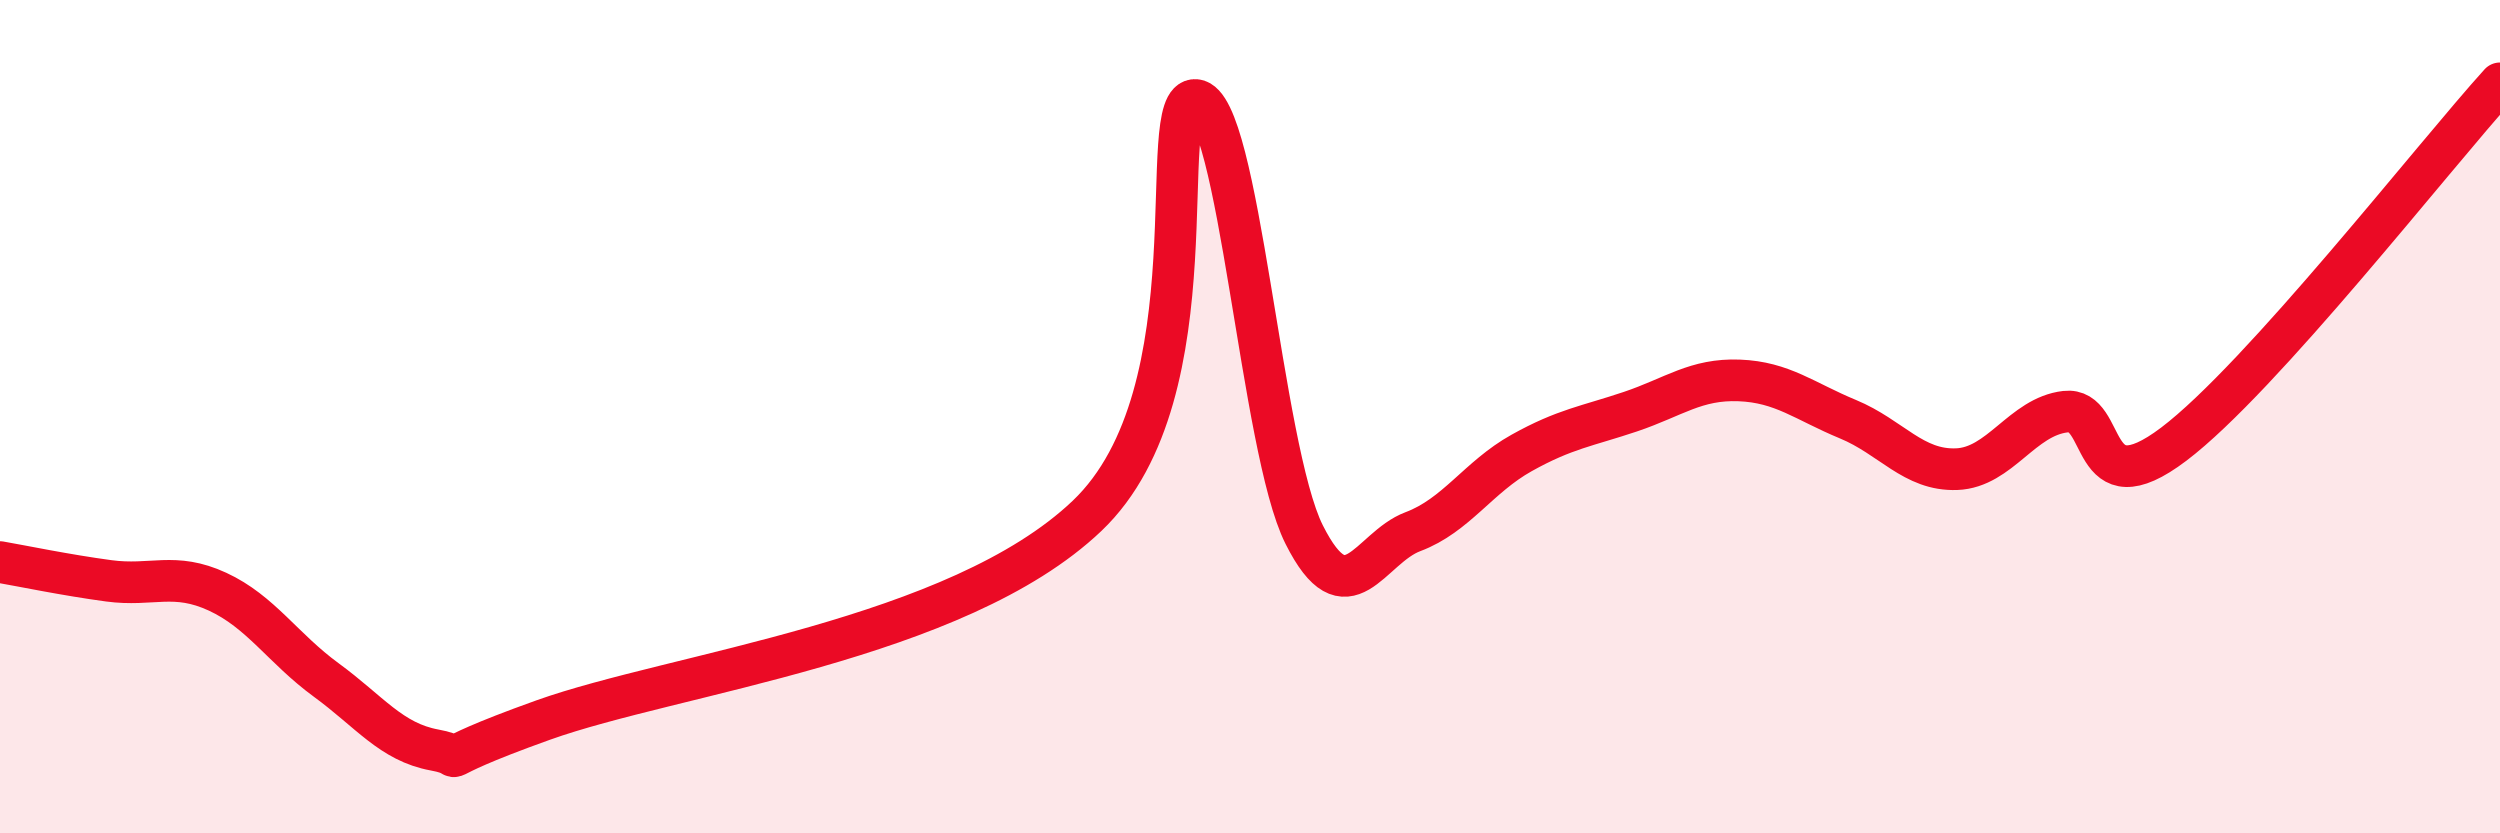 
    <svg width="60" height="20" viewBox="0 0 60 20" xmlns="http://www.w3.org/2000/svg">
      <path
        d="M 0,13.49 C 0.52,13.58 1.57,13.8 2.61,13.94 C 3.65,14.08 4.18,13.72 5.22,14.2 C 6.26,14.68 6.79,15.56 7.83,16.32 C 8.87,17.08 9.39,17.81 10.43,18 C 11.47,18.19 9.91,18.4 13.04,17.28 C 16.17,16.16 22.96,15.36 26.09,12.38 C 29.22,9.4 27.66,2.31 28.7,2.4 C 29.74,2.49 30.26,10.76 31.3,12.83 C 32.34,14.9 32.87,13.15 33.91,12.76 C 34.95,12.37 35.48,11.45 36.52,10.87 C 37.56,10.29 38.09,10.23 39.13,9.88 C 40.17,9.53 40.7,9.09 41.74,9.13 C 42.78,9.17 43.31,9.63 44.35,10.06 C 45.39,10.49 45.92,11.3 46.96,11.26 C 48,11.22 48.53,10 49.57,9.88 C 50.61,9.76 50.08,12.24 52.17,10.66 C 54.26,9.08 58.43,3.73 60,2L60 20L0 20Z"
        fill="#EB0A25"
        opacity="0.1"
        stroke-linecap="round"
        stroke-linejoin="round"
      />
      <path
        d="M 0,13.49 C 0.52,13.58 1.57,13.8 2.61,13.94 C 3.65,14.08 4.18,13.72 5.22,14.2 C 6.26,14.68 6.79,15.56 7.83,16.32 C 8.87,17.08 9.39,17.81 10.43,18 C 11.47,18.19 9.91,18.4 13.04,17.28 C 16.17,16.16 22.96,15.36 26.09,12.38 C 29.22,9.4 27.66,2.31 28.7,2.4 C 29.74,2.49 30.26,10.76 31.3,12.83 C 32.34,14.9 32.87,13.15 33.91,12.76 C 34.95,12.37 35.48,11.45 36.52,10.87 C 37.56,10.29 38.09,10.23 39.13,9.88 C 40.17,9.53 40.7,9.09 41.74,9.13 C 42.78,9.17 43.31,9.63 44.35,10.06 C 45.39,10.49 45.92,11.3 46.96,11.26 C 48,11.22 48.53,10 49.57,9.88 C 50.61,9.76 50.08,12.24 52.17,10.66 C 54.26,9.08 58.43,3.73 60,2"
        stroke="#EB0A25"
        stroke-width="1"
        fill="none"
        stroke-linecap="round"
        stroke-linejoin="round"
      />
    </svg>
  